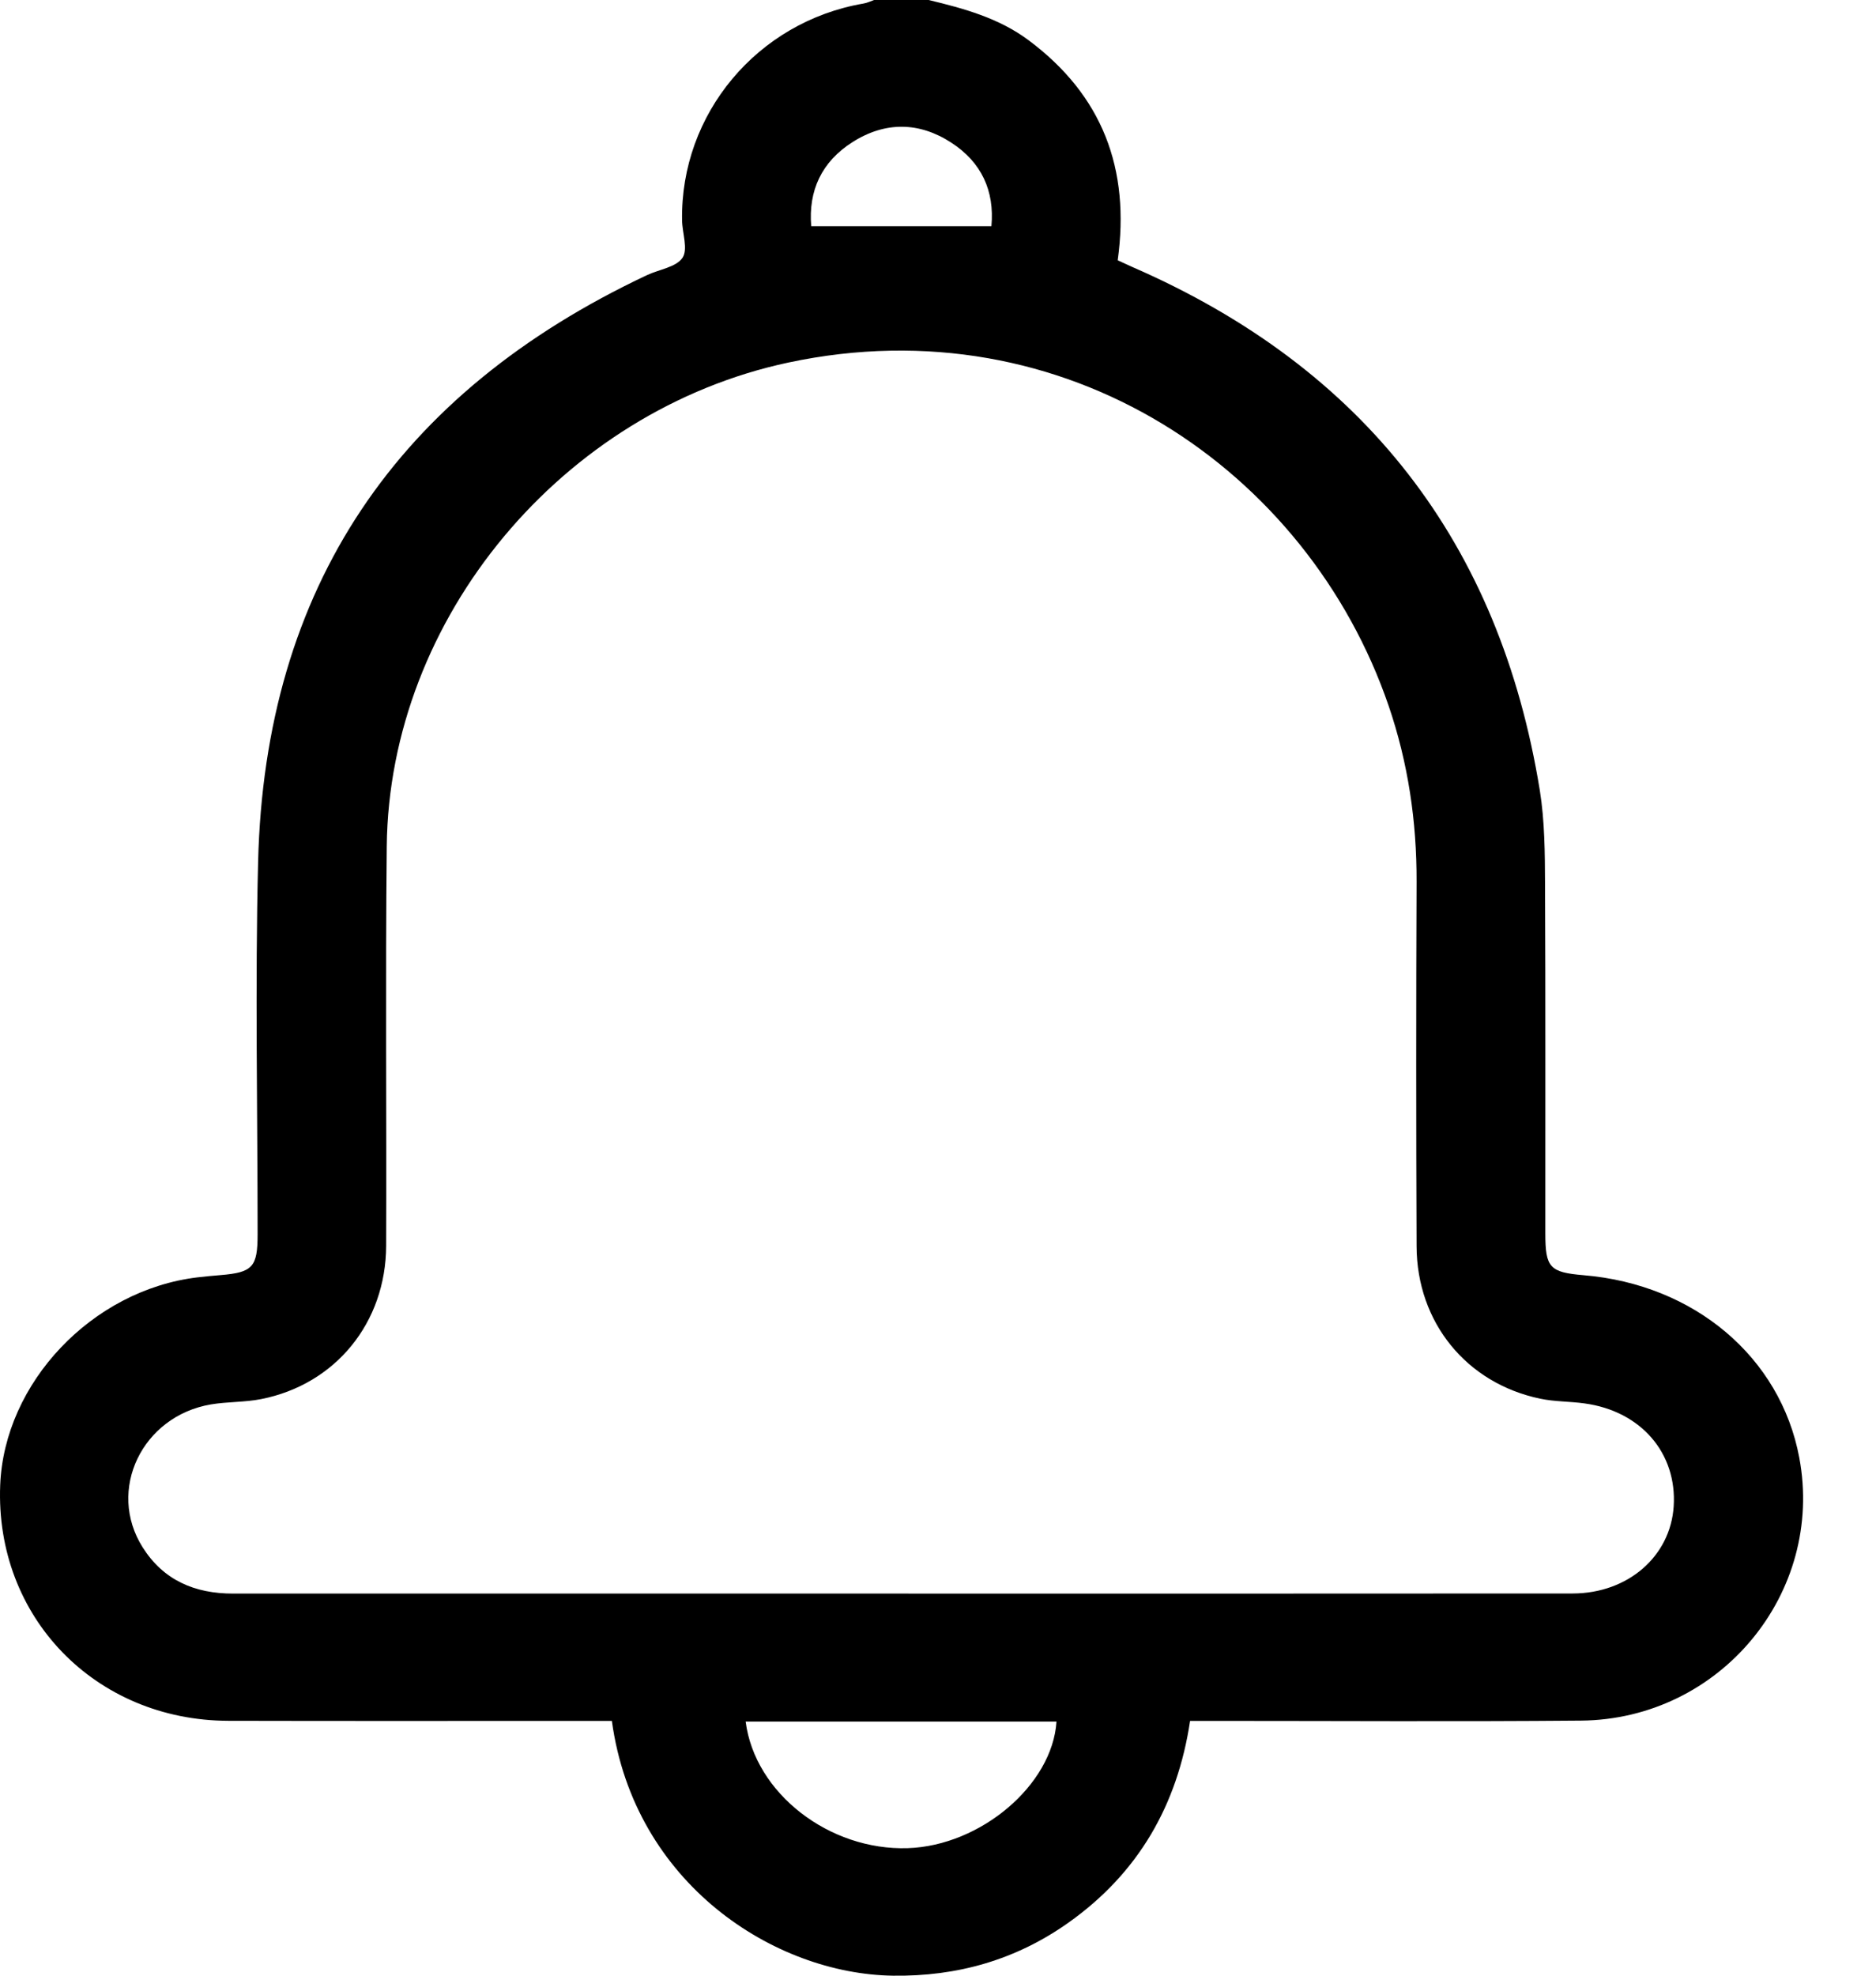 <svg width="19" height="20" viewBox="0 0 19 20" fill="none" xmlns="http://www.w3.org/2000/svg">
<g id="Group">
<path id="Vector" d="M9.405 0C9.763 0.086 10.117 0.183 10.417 0.407C11.166 0.965 11.448 1.71 11.32 2.635C11.367 2.656 11.419 2.681 11.471 2.704C13.82 3.727 15.189 5.499 15.595 8C15.645 8.312 15.647 8.635 15.648 8.954C15.654 10.131 15.65 11.31 15.651 12.488C15.651 12.832 15.696 12.88 16.038 12.909C17.161 13.002 18.032 13.739 18.223 14.756C18.48 16.124 17.424 17.405 16.012 17.418C14.769 17.429 13.525 17.421 12.281 17.421C12.209 17.421 12.137 17.421 12.053 17.421C11.925 18.274 11.528 18.962 10.823 19.462C10.292 19.839 9.697 20.009 9.044 20C7.842 19.983 6.423 19.069 6.197 17.421C6.128 17.421 6.057 17.421 5.985 17.421C4.761 17.421 3.537 17.423 2.313 17.42C0.963 17.416 -0.051 16.367 0.002 15.034C0.043 13.998 0.932 13.06 1.998 12.931C2.076 12.922 2.155 12.914 2.234 12.908C2.559 12.881 2.609 12.827 2.609 12.495C2.609 11.239 2.583 9.982 2.614 8.726C2.682 5.947 4.022 3.976 6.553 2.785C6.676 2.727 6.848 2.705 6.912 2.61C6.971 2.523 6.91 2.36 6.908 2.231C6.89 1.153 7.67 0.221 8.744 0.036C8.781 0.03 8.817 0.013 8.853 0C9.036 0 9.221 0 9.405 0ZM9.136 16.132C11.4 16.132 13.664 16.133 15.928 16.131C16.489 16.13 16.918 15.754 16.951 15.249C16.986 14.711 16.62 14.285 16.049 14.207C15.9 14.186 15.746 14.19 15.599 14.159C14.852 14.003 14.35 13.387 14.347 12.616C14.342 11.386 14.342 10.156 14.347 8.926C14.349 8.315 14.261 7.72 14.063 7.142C13.245 4.759 10.79 3.073 7.985 3.67C5.698 4.158 3.941 6.252 3.917 8.568C3.903 9.916 3.916 11.263 3.911 12.611C3.908 13.39 3.398 14.014 2.646 14.163C2.479 14.196 2.304 14.189 2.136 14.217C1.438 14.336 1.079 15.085 1.445 15.664C1.655 15.996 1.971 16.133 2.363 16.132C4.62 16.131 6.878 16.132 9.136 16.132ZM7.552 17.428C7.645 18.154 8.399 18.735 9.194 18.709C9.931 18.685 10.659 18.07 10.7 17.428C9.655 17.428 8.611 17.428 7.552 17.428ZM8.216 2.29C8.838 2.29 9.432 2.29 10.041 2.29C10.074 1.93 9.939 1.642 9.636 1.445C9.311 1.233 8.966 1.228 8.635 1.438C8.32 1.638 8.186 1.931 8.216 2.29Z" fill="black"/>
</g>
</svg>
